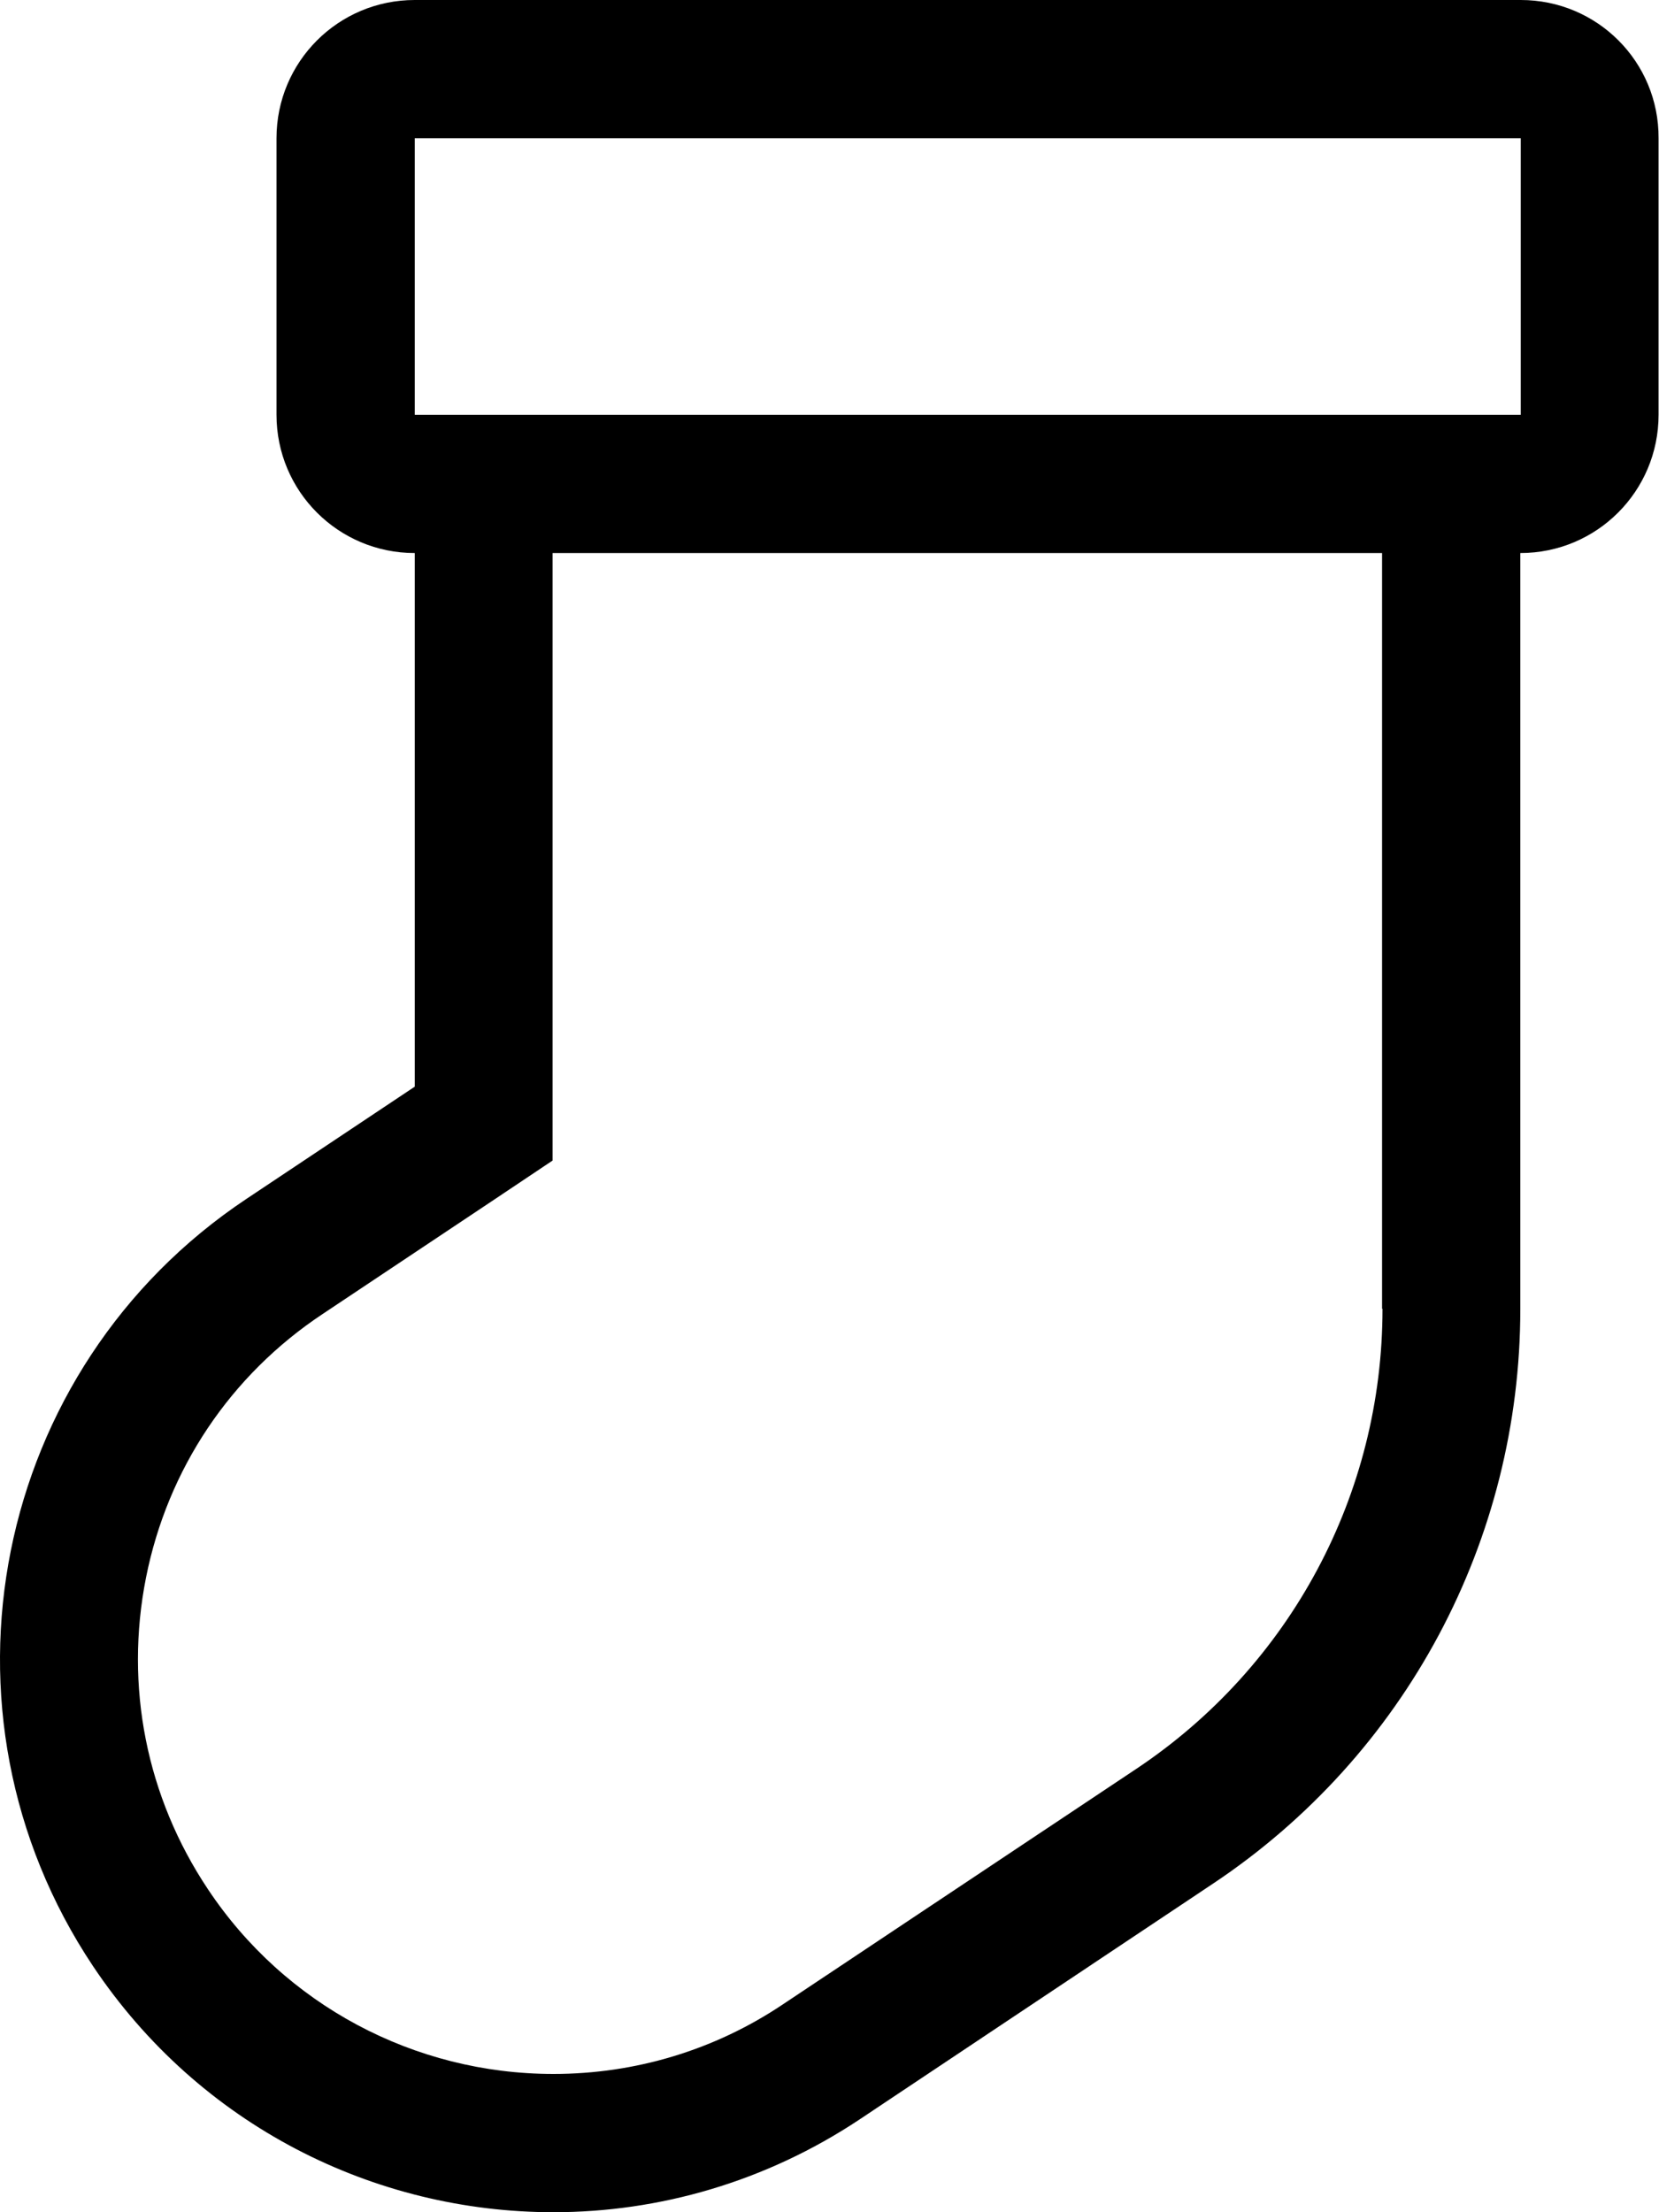 <svg xmlns="http://www.w3.org/2000/svg" viewBox="0 0 384 512"><path d="M352 0H96C78.3 0 64 14.3 64 32v64c0 17.7 14.3 32 32 32v123.5l-39 26C-1.8 316.7-17.7 396.2 21.5 455c24.7 37 65.2 57 106.6 57 24.4 0 49.1-7 70.9-21.5l81.7-54.5c44.6-29.7 71.2-79.5 71.2-133.1V128c17.7 0 32-14.3 32-32V32C384 14.3 369.7 0 352 0zm-32 302.9c0 42.9-21.3 82.7-57 106.5l-81.8 54.5C165.4 474.5 147 480 128.1 480c-32.2 0-62.2-16-80-42.8-14.2-21.3-19.3-46.9-14.3-72.1 5-25.1 19.5-46.8 40.9-61l39-26 14.2-9.5V128h192v174.9zM352 96H96V32h256v64z"/></svg>